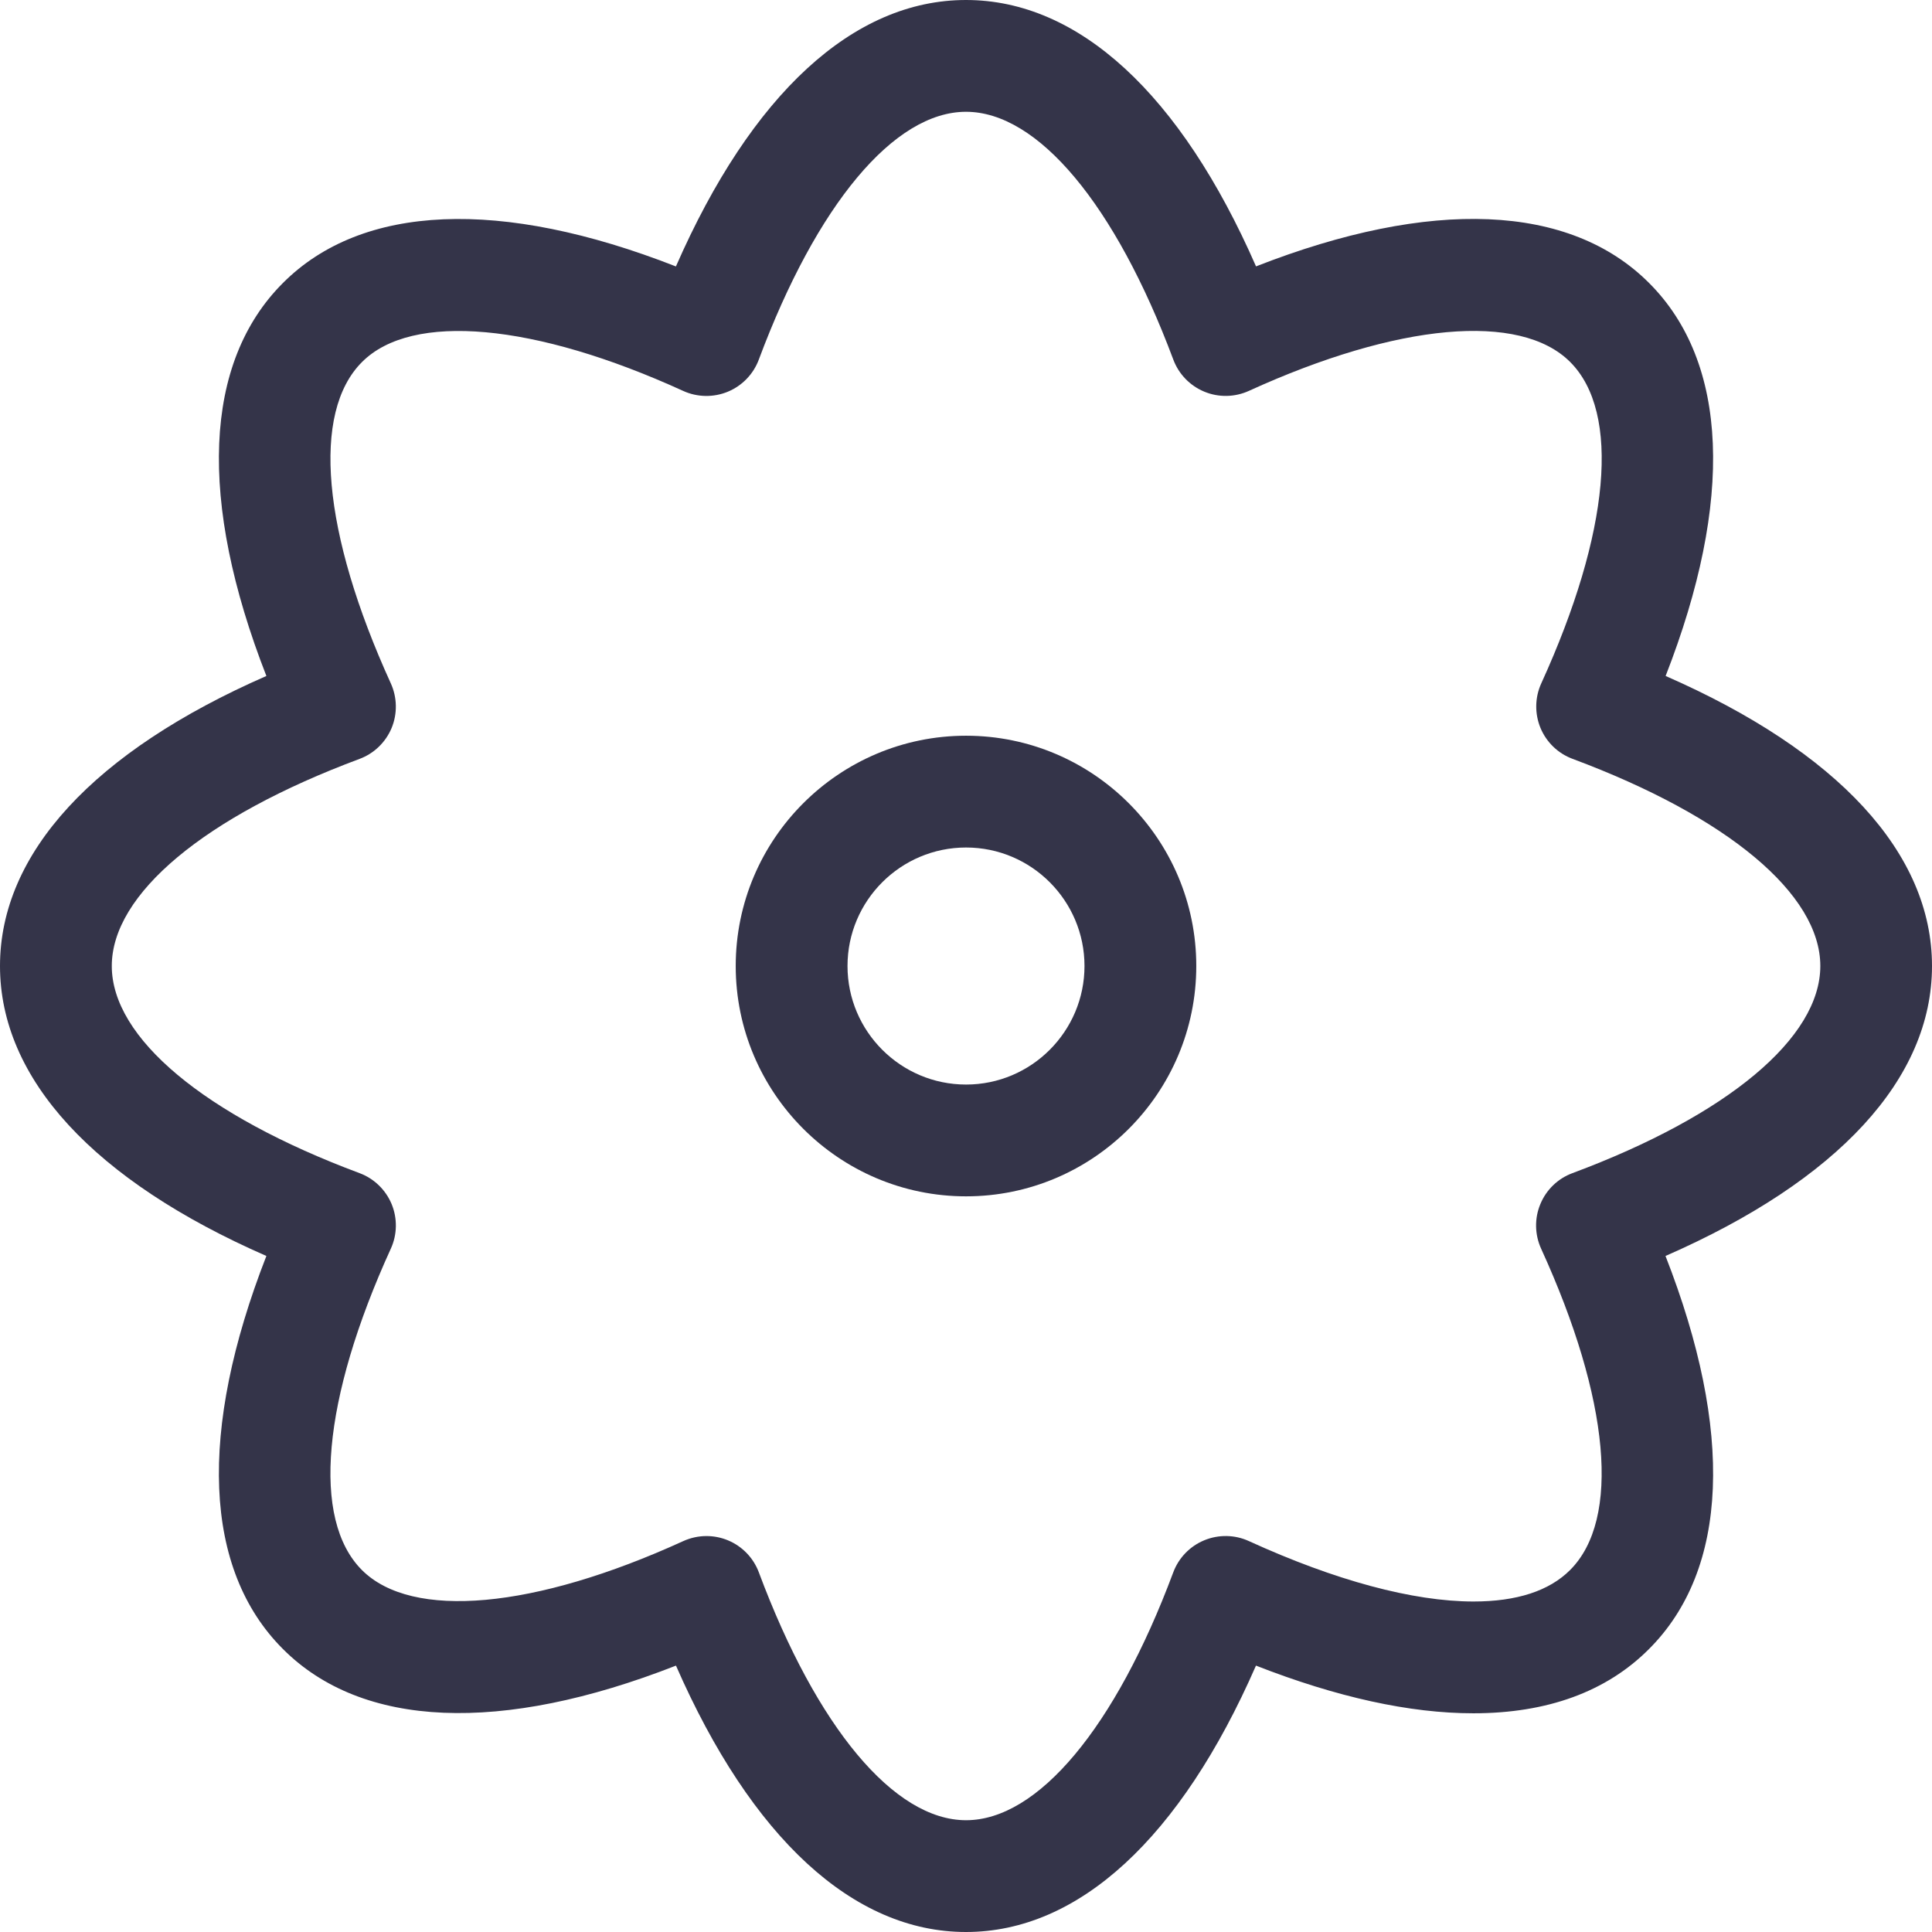 <?xml version="1.0" encoding="utf-8"?>
<!-- Generator: Adobe Illustrator 16.0.1, SVG Export Plug-In . SVG Version: 6.00 Build 0)  -->
<!DOCTYPE svg PUBLIC "-//W3C//DTD SVG 1.1//EN" "http://www.w3.org/Graphics/SVG/1.1/DTD/svg11.dtd">
<svg version="1.1" id="Слой_1" xmlns="http://www.w3.org/2000/svg" xmlns:xlink="http://www.w3.org/1999/xlink" x="0px" y="0px"
	 width="34.566px" height="34.566px" viewBox="0 0 34.566 34.566" enable-background="new 0 0 34.566 34.566" xml:space="preserve">
<g>
	<g>
		<g>
			<path fill="#343449" d="M17.283,34.566c-2.017,0-3.839-1.683-5.189-4.766c-3.13,1.226-5.616,1.122-7.032-0.297
				c-1.422-1.421-1.52-3.896-0.296-7.032C1.683,21.122,0,19.301,0,17.283c0-2.019,1.683-3.839,4.766-5.189
				C3.542,8.958,3.64,6.483,5.063,5.062c1.414-1.416,3.9-1.521,7.03-0.295C13.444,1.683,15.267,0,17.283,0s3.839,1.683,5.189,4.766
				c3.131-1.226,5.616-1.122,7.032,0.297c1.422,1.42,1.52,3.896,0.296,7.031c3.083,1.35,4.766,3.17,4.766,5.189
				c0,2.018-1.684,3.839-4.768,5.188c1.226,3.135,1.13,5.61-0.296,7.033c-0.76,0.762-1.818,1.149-3.143,1.149l0,0
				c-1.137,0-2.441-0.287-3.888-0.853C21.122,32.884,19.3,34.566,17.283,34.566z M12.64,27.482c0.129,0,0.26,0.025,0.383,0.076
				c0.256,0.106,0.457,0.314,0.554,0.574c1.036,2.776,2.422,4.434,3.707,4.434s2.671-1.657,3.707-4.434
				c0.097-0.26,0.298-0.468,0.554-0.574c0.256-0.106,0.547-0.102,0.799,0.014c1.549,0.707,2.938,1.08,4.018,1.081l0,0
				c0.774,0,1.355-0.189,1.729-0.563c0.907-0.906,0.713-3.055-0.518-5.749c-0.115-0.252-0.121-0.542-0.014-0.798
				c0.105-0.256,0.314-0.458,0.574-0.554c2.777-1.035,4.435-2.42,4.435-3.706c0-1.287-1.657-2.671-4.432-3.706
				c-0.261-0.097-0.468-0.297-0.575-0.554c-0.105-0.256-0.101-0.545,0.015-0.798c1.229-2.695,1.422-4.844,0.517-5.748
				c-0.896-0.898-3.088-0.697-5.748,0.516c-0.252,0.115-0.543,0.121-0.799,0.014c-0.256-0.106-0.457-0.314-0.554-0.574
				C19.954,3.657,18.568,2,17.283,2s-2.671,1.657-3.707,4.434c-0.097,0.26-0.298,0.468-0.554,0.574
				c-0.257,0.106-0.547,0.101-0.799-0.014C9.565,5.78,7.371,5.582,6.478,6.476C5.57,7.381,5.764,9.53,6.992,12.226
				c0.115,0.253,0.12,0.542,0.015,0.798c-0.107,0.256-0.314,0.457-0.575,0.554C3.657,14.612,2,15.997,2,17.283
				c0,1.286,1.657,2.671,4.433,3.706c0.26,0.097,0.467,0.298,0.574,0.554c0.105,0.256,0.101,0.545-0.015,0.798
				c-1.229,2.695-1.421,4.844-0.517,5.749c0.896,0.897,3.09,0.697,5.748-0.517C12.355,27.513,12.497,27.482,12.64,27.482z"/>
		</g>
		<g>
			<path fill="#343449" d="M17.284,21.404c-2.272,0-4.121-1.849-4.121-4.121c0-2.272,1.849-4.12,4.121-4.12
				c2.271,0,4.119,1.848,4.119,4.12C21.403,19.556,19.556,21.404,17.284,21.404z M17.284,15.163c-1.17,0-2.121,0.951-2.121,2.12
				c0,1.169,0.951,2.121,2.121,2.121c1.169,0,2.119-0.952,2.119-2.121C19.403,16.114,18.453,15.163,17.284,15.163z"/>
		</g>
	</g>
</g>
</svg>
